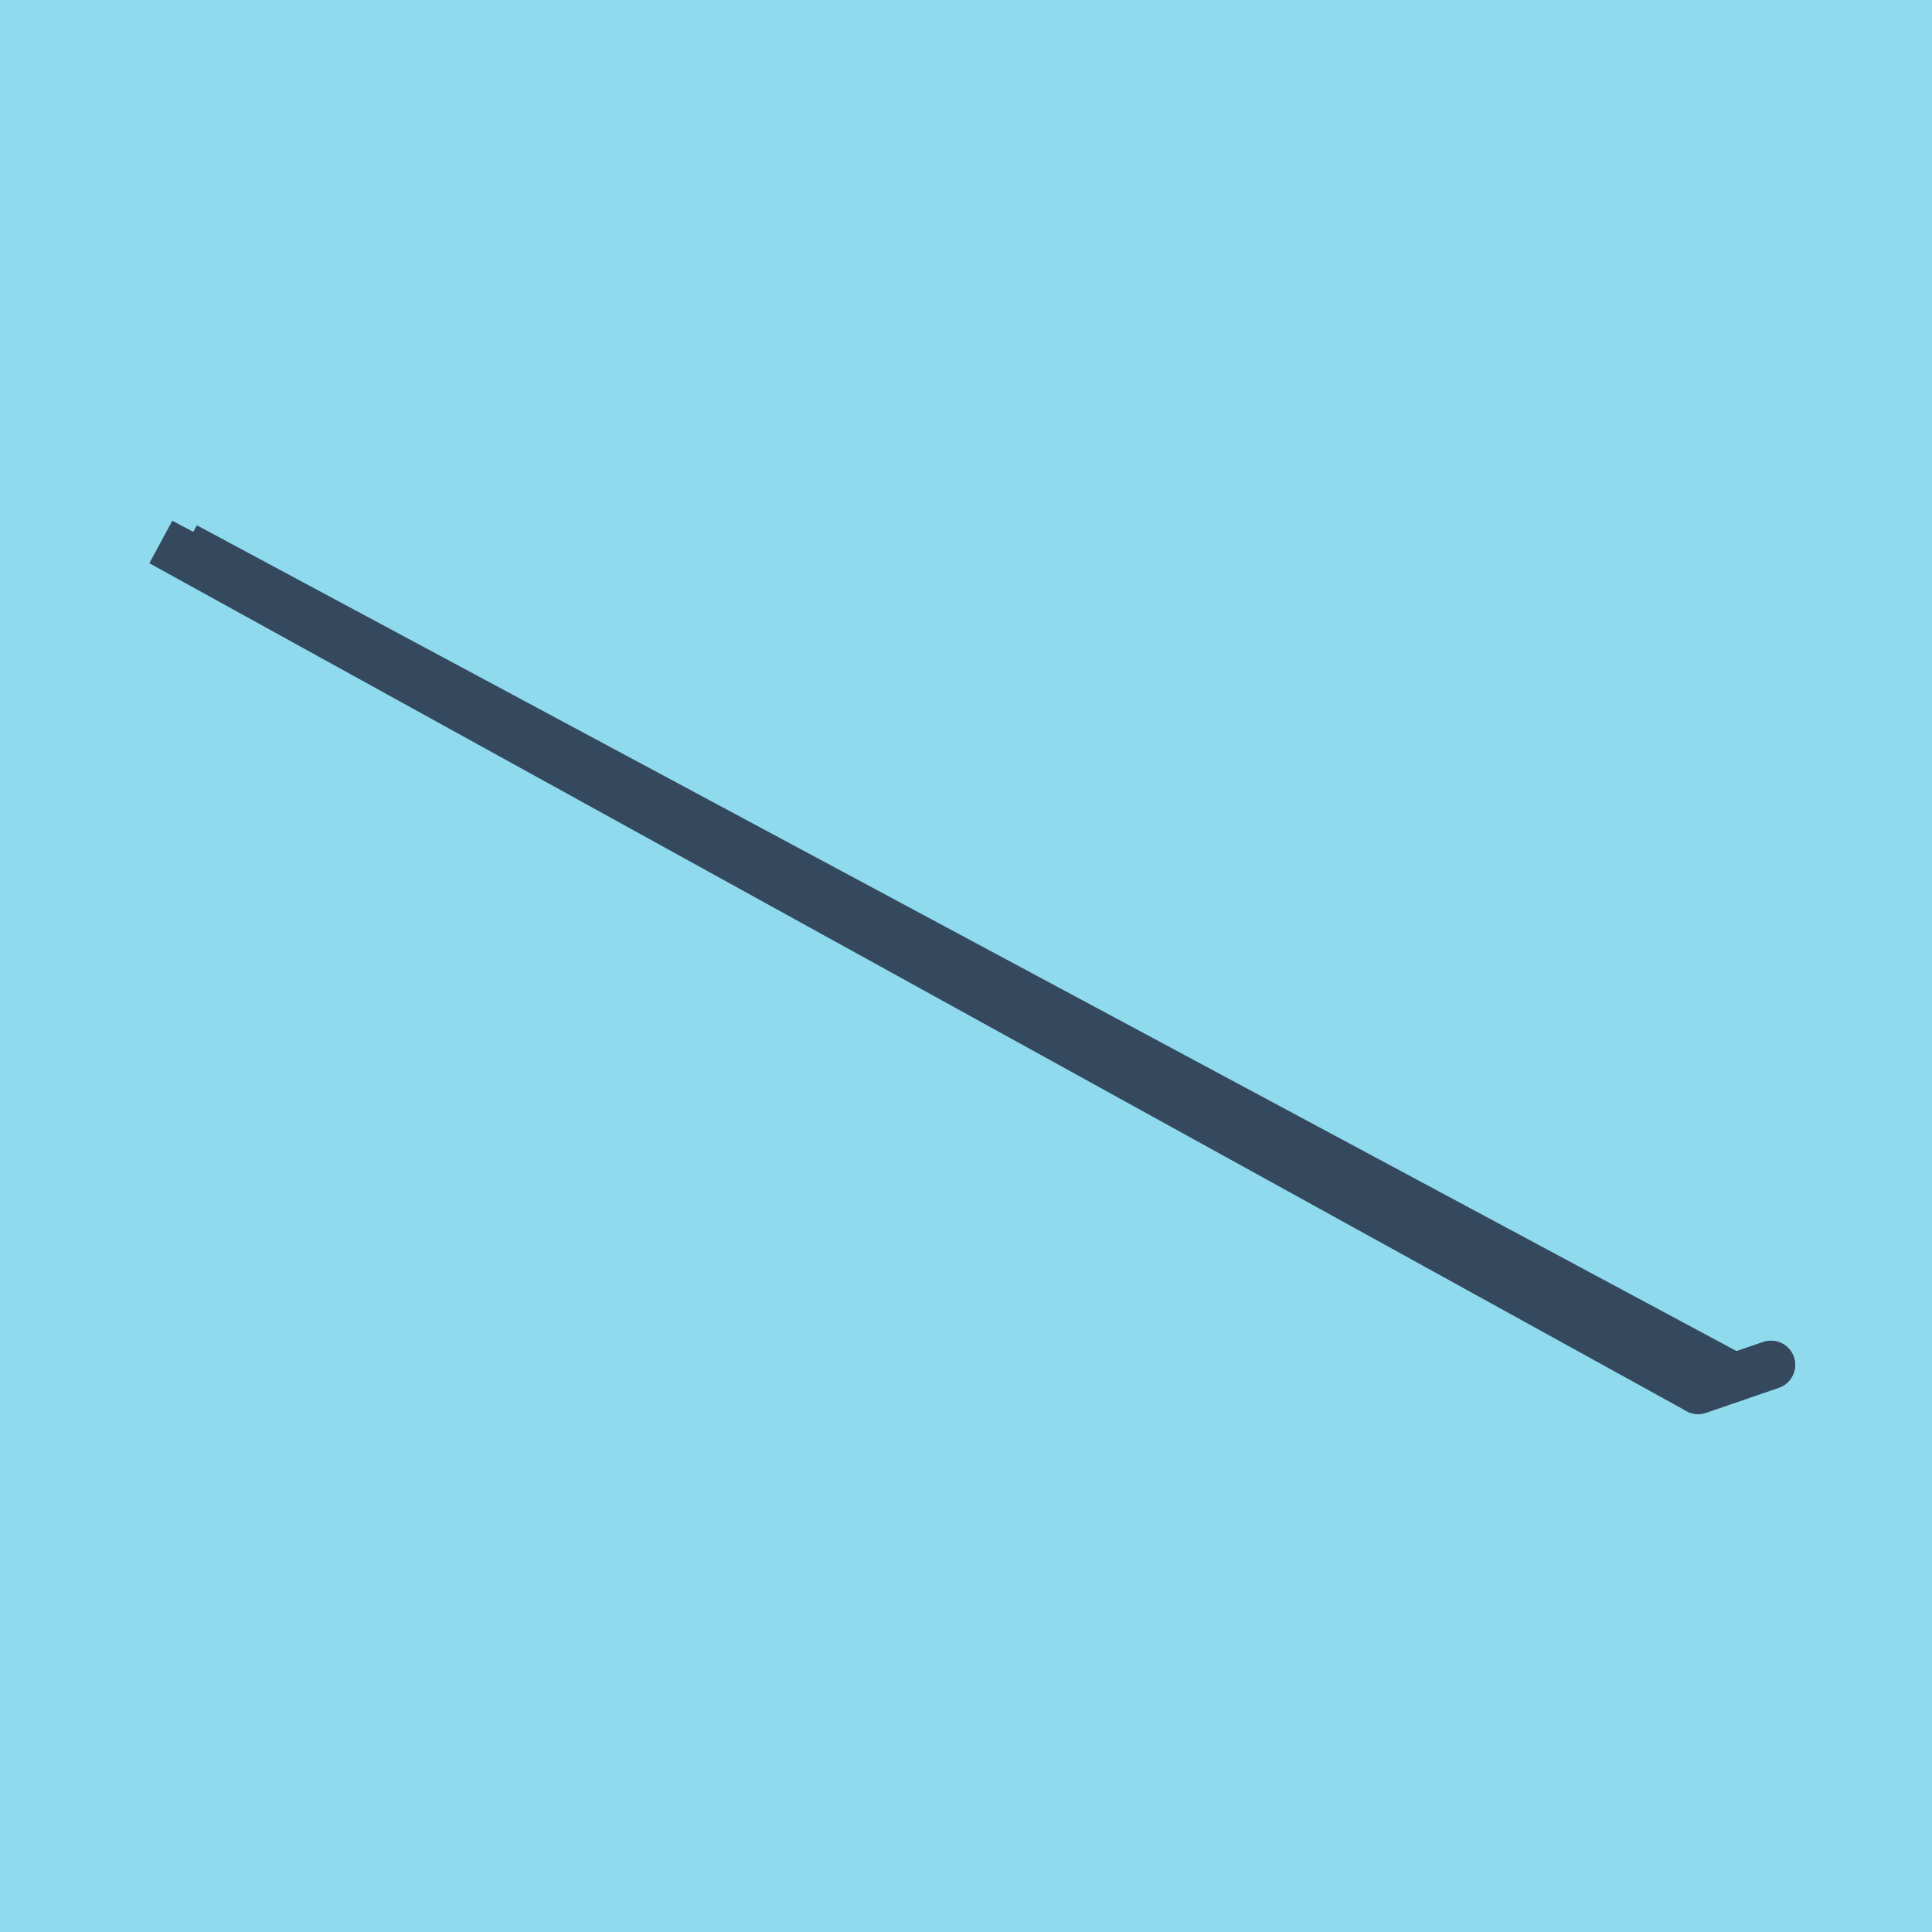 <?xml version="1.0" encoding="utf-8"?>
<!DOCTYPE svg PUBLIC "-//W3C//DTD SVG 1.1//EN" "http://www.w3.org/Graphics/SVG/1.1/DTD/svg11.dtd">
<svg xmlns="http://www.w3.org/2000/svg" xmlns:xlink="http://www.w3.org/1999/xlink" viewBox="-10 -10 120 120" preserveAspectRatio="xMidYMid meet">
	<path style="fill:#90daee" d="M-10-10h120v120H-10z"/>
			<polyline stroke-linecap="round" points="100,74.775 95.472,76.331 " style="fill:none;stroke:#34495e;stroke-width: 3px"/>
			<polyline stroke-linecap="round" points="100,74.775 95.472,76.331 " style="fill:none;stroke:#34495e;stroke-width: 3px"/>
			<polyline stroke-linecap="round" points="97.736,75.553 0,23.669 95.472,76.331 1.519,23.95 97.736,75.553 " style="fill:none;stroke:#34495e;stroke-width: 3px"/>
	</svg>
